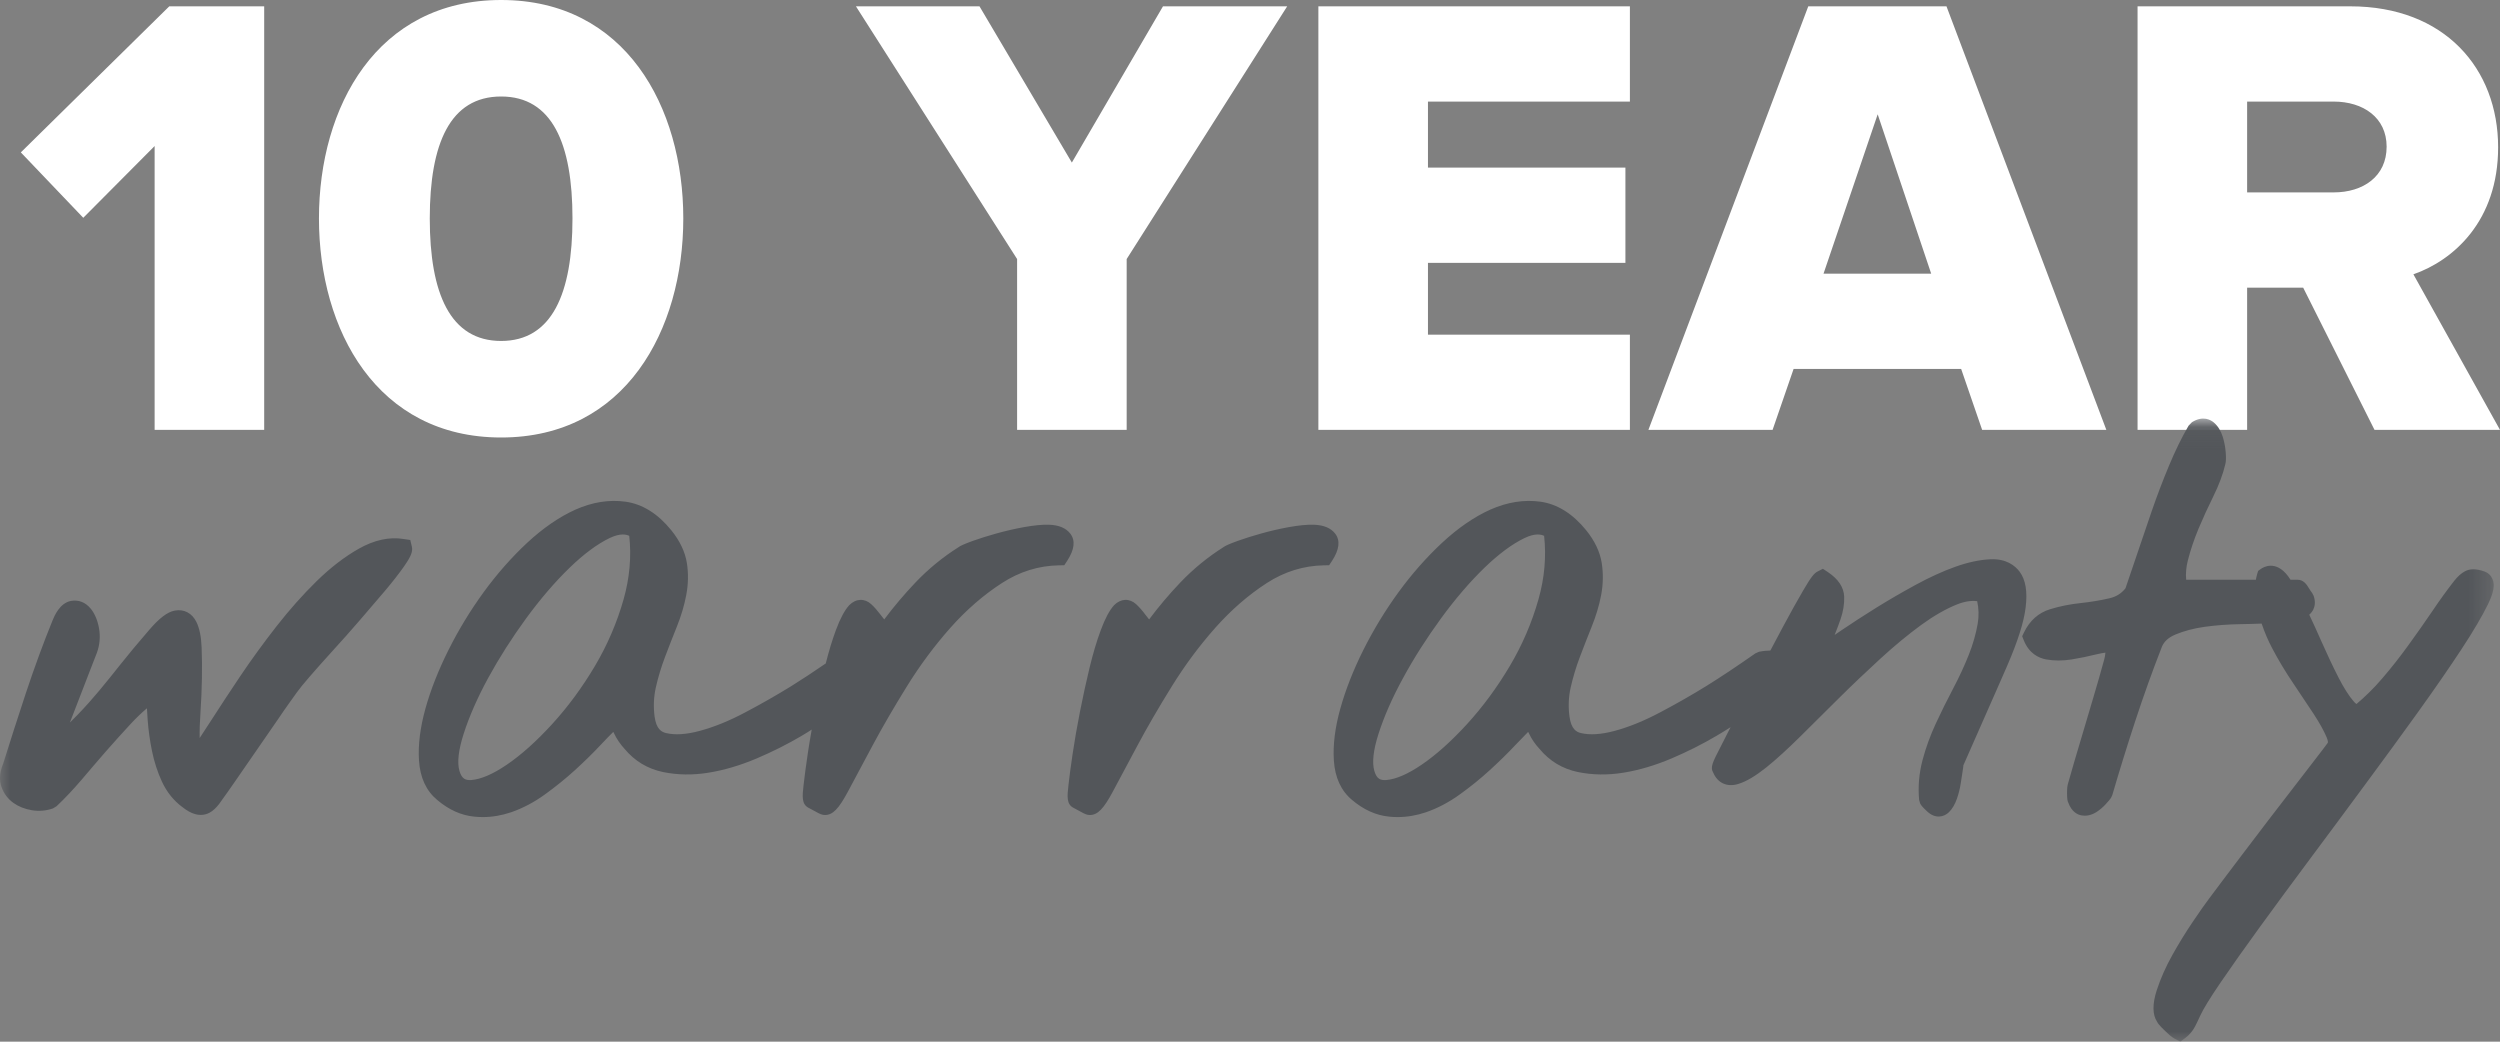 <svg xmlns="http://www.w3.org/2000/svg" xmlns:xlink="http://www.w3.org/1999/xlink" width="120px" height="50px" viewBox="0 0 120 50"><rect x="0" y="0" width="120" height="50" fill="#808080" stroke="none"/><title>0214C068-B8C2-47A6-84FA-D997A53CA8DF</title><defs><polygon id="path-1" points="6.19152047e-05 0.091 119.698 0.091 119.698 29.999 6.19152047e-05 29.999"></polygon></defs><g id="Page-1" stroke="none" stroke-width="1" fill="none" fill-rule="evenodd"><g id="1_HOMEPAGE" transform="translate(-1012, -1987)"><g id="Grid-Layout" transform="translate(220, 1767)"><g id="Group-9" transform="translate(562, 80)"><g id="Group-6" transform="translate(230, 140)"><path d="M114.558,7.04 C114.558,5.639 113.427,4.876 112.019,4.876 L107.862,4.876 L107.862,9.235 L112.019,9.235 C113.427,9.235 114.558,8.474 114.558,7.04 L114.558,7.04 Z M113.977,20.635 L110.552,13.807 L107.862,13.807 L107.862,20.635 L102.603,20.635 L102.603,0.304 L112.815,0.304 C117.34,0.304 119.91,3.292 119.91,7.071 C119.91,10.607 117.768,12.496 115.843,13.167 L120,20.635 L113.977,20.635 Z M90.129,5.486 L87.529,13.136 L92.697,13.136 L90.129,5.486 Z M95.143,20.635 L94.135,17.708 L86.093,17.708 L85.084,20.635 L79.123,20.635 L86.797,0.304 L93.431,0.304 L101.105,20.635 L95.143,20.635 Z M63.282,20.635 L63.282,0.304 L78.235,0.304 L78.235,4.876 L68.542,4.876 L68.542,8.046 L78.02,8.046 L78.02,12.618 L68.542,12.618 L68.542,16.063 L78.235,16.063 L78.235,20.635 L63.282,20.635 Z M48.821,20.635 L48.821,12.434 L41.085,0.304 L47.016,0.304 L51.449,7.803 L55.823,0.304 L61.785,0.304 L54.08,12.434 L54.08,20.635 L48.821,20.635 Z M27.479,10.485 C27.479,6.887 26.501,4.632 24.054,4.632 C21.607,4.632 20.629,6.887 20.629,10.485 C20.629,14.082 21.607,16.366 24.054,16.366 C26.501,16.366 27.479,14.082 27.479,10.485 L27.479,10.485 Z M15.31,10.485 C15.31,5.121 18.093,0 24.054,0 C30.018,0 32.798,5.121 32.798,10.485 C32.798,15.848 30.018,21 24.054,21 C18.093,21 15.31,15.848 15.31,10.485 L15.31,10.485 Z M7.422,20.635 L7.422,7.01 L3.997,10.454 L1,7.315 L8.125,0.304 L12.681,0.304 L12.681,20.635 L7.422,20.635 Z" id="Fill-1" fill="#FFFFFF"></path><g id="Group-5" transform="translate(0, 20)"><mask id="mask-2" fill="white"><use xlink:href="#path-1"></use></mask><g id="Clip-4"></g><path d="M119.642,7.801 C119.571,7.628 119.435,7.496 119.256,7.433 L119.255,7.431 C118.87,7.296 118.563,7.289 118.317,7.422 C118.139,7.517 117.972,7.666 117.804,7.879 C117.48,8.293 117.128,8.775 116.758,9.326 C116.395,9.861 116.009,10.408 115.603,10.97 C115.198,11.531 114.774,12.068 114.343,12.569 C113.925,13.061 113.495,13.467 113.112,13.791 C113.112,13.791 113.064,13.77 112.978,13.669 C112.745,13.4 112.502,13.017 112.252,12.529 C111.989,12.017 111.718,11.441 111.436,10.805 C111.232,10.342 111.036,9.911 110.844,9.505 C110.925,9.436 110.988,9.354 111.034,9.265 C111.103,9.126 111.163,8.897 111.053,8.596 L110.984,8.466 C110.938,8.407 110.884,8.327 110.823,8.226 C110.719,8.058 110.575,7.828 110.281,7.828 L109.945,7.828 C109.907,7.769 109.868,7.712 109.832,7.662 C109.231,6.862 108.637,7.228 108.522,7.308 L108.391,7.403 L108.343,7.559 C108.317,7.649 108.297,7.738 108.282,7.828 L104.936,7.828 C104.909,7.534 104.934,7.228 105.015,6.909 C105.142,6.406 105.315,5.894 105.526,5.385 C105.745,4.864 105.981,4.348 106.236,3.833 C106.509,3.281 106.707,2.753 106.818,2.269 C106.851,2.141 106.855,1.966 106.832,1.688 C106.811,1.447 106.765,1.204 106.692,0.965 C106.601,0.678 106.459,0.447 106.263,0.279 C106.125,0.163 105.751,-0.071 105.213,0.266 L105.055,0.428 C104.725,0.992 104.406,1.646 104.106,2.368 C103.807,3.085 103.532,3.811 103.279,4.544 C103.029,5.27 102.795,5.966 102.57,6.629 C102.359,7.258 102.176,7.794 102.023,8.238 C101.829,8.485 101.579,8.642 101.26,8.716 C100.824,8.817 100.361,8.895 99.887,8.945 C99.357,9.002 98.859,9.101 98.406,9.242 C97.849,9.413 97.428,9.787 97.154,10.351 L97.064,10.54 L97.142,10.736 C97.398,11.374 97.862,11.584 98.206,11.651 C98.59,11.721 99.005,11.723 99.441,11.653 C99.839,11.588 100.238,11.506 100.644,11.405 C100.795,11.369 100.934,11.342 101.06,11.327 C101.051,11.437 101.032,11.55 100.999,11.668 C100.911,11.992 100.832,12.276 100.759,12.527 C100.707,12.72 100.609,13.053 100.467,13.526 L99.558,16.589 C99.414,17.08 99.316,17.423 99.27,17.593 C99.234,17.702 99.218,17.837 99.218,18.062 C99.218,18.323 99.238,18.454 99.274,18.517 C99.441,18.976 99.726,19.112 99.933,19.142 C100.098,19.169 100.346,19.157 100.628,18.98 C100.786,18.877 100.934,18.753 101.066,18.611 C101.197,18.471 101.283,18.365 101.327,18.3 L101.389,18.168 C101.744,16.954 102.117,15.752 102.507,14.565 C102.895,13.383 103.323,12.192 103.774,11.037 C103.884,10.782 104.099,10.591 104.429,10.454 C104.831,10.286 105.299,10.162 105.82,10.088 C106.356,10.014 106.928,9.97 107.521,9.96 C107.9,9.955 108.238,9.945 108.559,9.932 C108.708,10.37 108.872,10.751 109.062,11.111 C109.365,11.687 109.707,12.255 110.076,12.8 C110.439,13.337 110.767,13.829 111.061,14.277 C111.338,14.704 111.545,15.075 111.676,15.384 C111.758,15.579 111.745,15.651 111.729,15.662 C111.589,15.855 111.368,16.141 111.071,16.526 L108.864,19.392 C108.443,19.941 108.048,20.463 107.602,21.052 L106.671,22.285 C106.375,22.675 106.154,22.969 106.016,23.16 C105.852,23.375 105.603,23.731 105.267,24.227 C104.929,24.724 104.602,25.256 104.281,25.826 C103.957,26.407 103.703,26.979 103.525,27.529 C103.307,28.2 103.319,28.709 103.538,29.041 C103.58,29.123 103.642,29.203 103.751,29.313 L103.936,29.496 C104.007,29.567 104.078,29.633 104.151,29.694 C104.241,29.771 104.316,29.822 104.387,29.86 L104.654,29.999 L104.898,29.82 C105.098,29.67 105.257,29.479 105.372,29.252 C105.457,29.086 105.535,28.922 105.608,28.759 C105.756,28.433 106.089,27.891 106.598,27.146 C107.12,26.38 107.75,25.492 108.486,24.478 C109.223,23.464 110.034,22.365 110.915,21.181 C111.797,19.998 112.68,18.809 113.56,17.614 C114.443,16.419 115.283,15.27 116.078,14.163 C116.875,13.052 117.559,12.061 118.133,11.19 C118.709,10.313 119.143,9.581 119.418,9.015 C119.692,8.453 119.762,8.089 119.642,7.801 L119.642,7.801 Z M66.537,17.442 C67.002,17.404 67.57,17.16 68.227,16.714 C68.922,16.244 69.658,15.586 70.415,14.759 C71.171,13.932 71.863,12.994 72.468,11.973 C73.067,10.965 73.532,9.884 73.849,8.76 C74.139,7.735 74.227,6.713 74.118,5.72 C74.035,5.682 73.935,5.655 73.81,5.655 C73.645,5.655 73.438,5.701 73.173,5.829 C72.581,6.115 71.936,6.593 71.252,7.254 C70.555,7.929 69.854,8.746 69.168,9.684 C68.481,10.626 67.866,11.59 67.346,12.548 C66.827,13.496 66.431,14.401 66.164,15.237 C65.918,16.009 65.853,16.604 65.968,17.002 C66.082,17.4 66.268,17.458 66.537,17.442 L66.537,17.442 Z M97.229,9.171 C97.144,9.867 96.856,10.772 96.353,11.939 L95.963,12.83 C95.757,13.299 95.537,13.804 95.295,14.346 L94.242,16.735 C94.248,16.735 94.231,16.846 94.208,17.004 L94.113,17.618 C94.073,17.871 94.012,18.109 93.933,18.336 C93.835,18.614 93.71,18.826 93.553,18.982 C93.309,19.226 92.89,19.312 92.508,18.952 C92.277,18.74 92.21,18.652 92.168,18.567 L92.118,18.397 C92.06,17.761 92.114,17.122 92.279,16.495 C92.435,15.901 92.652,15.304 92.923,14.721 C93.184,14.157 93.464,13.593 93.762,13.029 C94.048,12.487 94.296,11.95 94.501,11.432 C94.703,10.927 94.845,10.424 94.93,9.936 C94.991,9.575 94.983,9.213 94.905,8.857 C94.626,8.819 94.3,8.868 93.939,9.011 C93.401,9.227 92.821,9.558 92.214,10 C91.588,10.458 90.933,10.999 90.264,11.611 C89.583,12.236 88.918,12.867 88.273,13.507 L86.416,15.35 C85.818,15.943 85.271,16.442 84.791,16.829 C84.264,17.25 83.823,17.513 83.439,17.629 C82.895,17.797 82.442,17.583 82.232,17.08 C82.077,16.84 82.223,16.56 82.536,15.95 L83.068,14.904 C82.853,15.043 82.63,15.182 82.399,15.316 C81.725,15.714 80.995,16.082 80.233,16.406 C79.451,16.737 78.675,16.968 77.93,17.088 C77.164,17.214 76.426,17.2 75.735,17.057 C74.995,16.901 74.379,16.529 73.901,15.952 C73.687,15.723 73.511,15.466 73.394,15.211 C73.382,15.184 73.367,15.157 73.351,15.131 C73.171,15.31 72.971,15.516 72.752,15.748 C72.37,16.156 71.955,16.562 71.509,16.968 C71.066,17.374 70.584,17.764 70.077,18.128 C69.55,18.51 68.999,18.799 68.442,18.99 C67.995,19.142 67.541,19.22 67.084,19.22 C66.946,19.22 66.81,19.213 66.673,19.198 C66.051,19.137 65.454,18.868 64.901,18.399 C64.374,17.963 64.077,17.324 64.025,16.501 C63.977,15.763 64.08,14.925 64.336,14.012 C64.584,13.122 64.952,12.177 65.436,11.209 C65.917,10.246 66.483,9.314 67.121,8.436 C67.76,7.557 68.465,6.759 69.212,6.061 C69.977,5.349 70.758,4.811 71.534,4.462 C72.349,4.1 73.157,3.973 73.939,4.081 C74.753,4.194 75.495,4.659 76.144,5.461 C76.549,5.966 76.799,6.492 76.883,7.024 C76.962,7.525 76.953,8.045 76.855,8.565 C76.76,9.061 76.607,9.572 76.399,10.086 C76.205,10.568 76.015,11.056 75.829,11.548 C75.652,12.015 75.506,12.503 75.393,12.996 C75.291,13.452 75.272,13.922 75.335,14.393 C75.416,14.999 75.668,15.136 75.881,15.186 C76.313,15.291 76.86,15.255 77.5,15.083 C78.184,14.9 78.919,14.601 79.684,14.195 C80.473,13.778 81.214,13.355 81.887,12.939 C82.57,12.516 83.367,11.986 84.257,11.363 L84.431,11.285 C84.637,11.243 84.829,11.228 84.975,11.226 L84.981,11.218 L85.599,10.056 C85.958,9.387 86.273,8.821 86.544,8.358 C86.946,7.666 87.086,7.512 87.247,7.43 L87.499,7.302 L87.733,7.456 C88.242,7.795 88.507,8.196 88.521,8.647 C88.532,8.996 88.473,9.356 88.348,9.718 C88.261,9.968 88.167,10.221 88.063,10.477 L88.384,10.258 C88.897,9.909 89.454,9.549 90.057,9.173 C90.662,8.798 91.294,8.43 91.953,8.072 C92.623,7.708 93.261,7.416 93.85,7.207 C94.461,6.989 95.026,6.867 95.531,6.846 L95.533,6.846 C96.293,6.806 96.722,7.151 96.937,7.435 C97.231,7.826 97.327,8.394 97.229,9.171 L97.229,9.171 Z M64.09,5.615 C63.881,5.347 63.543,5.204 63.082,5.188 L63.08,5.188 C62.736,5.175 62.325,5.219 61.858,5.303 C61.407,5.385 60.969,5.488 60.545,5.606 C60.124,5.724 59.746,5.842 59.417,5.96 C58.958,6.126 58.799,6.208 58.735,6.258 C57.975,6.736 57.274,7.311 56.653,7.963 C56.119,8.523 55.618,9.116 55.157,9.732 C55.094,9.657 55.032,9.577 54.969,9.493 C54.825,9.299 54.681,9.137 54.535,9.002 C54.22,8.714 53.803,8.722 53.479,9.046 C53.258,9.288 53.046,9.682 52.837,10.248 C52.643,10.767 52.463,11.374 52.299,12.051 C52.138,12.72 51.984,13.421 51.84,14.153 C51.696,14.885 51.579,15.556 51.489,16.164 C51.398,16.772 51.331,17.277 51.287,17.679 C51.226,18.216 51.181,18.605 51.535,18.78 C51.602,18.813 51.7,18.866 51.836,18.942 C52.071,19.074 52.173,19.121 52.311,19.121 C52.683,19.121 52.973,18.828 53.417,17.995 L54.593,15.794 C55.057,14.923 55.614,13.964 56.248,12.943 C56.87,11.937 57.573,10.991 58.338,10.13 C59.091,9.282 59.92,8.56 60.804,7.988 C61.651,7.439 62.573,7.153 63.545,7.136 L63.798,7.132 L63.938,6.921 C64.29,6.381 64.342,5.943 64.09,5.615 L64.09,5.615 Z M22.622,17.442 C23.088,17.404 23.657,17.16 24.314,16.714 C25.009,16.244 25.745,15.586 26.501,14.759 C27.258,13.932 27.948,12.994 28.554,11.973 C29.152,10.965 29.617,9.884 29.935,8.76 C30.223,7.735 30.314,6.713 30.204,5.72 C30.122,5.682 30.022,5.655 29.895,5.655 C29.732,5.655 29.524,5.701 29.257,5.829 C28.666,6.115 28.021,6.593 27.339,7.254 C26.642,7.929 25.94,8.746 25.253,9.684 C24.567,10.626 23.953,11.59 23.43,12.548 C22.914,13.496 22.518,14.401 22.251,15.237 C22.005,16.009 21.938,16.604 22.053,17.002 C22.166,17.4 22.362,17.458 22.622,17.442 L22.622,17.442 Z M51.224,6.921 L51.085,7.132 L50.83,7.136 C49.858,7.153 48.936,7.439 48.091,7.988 C47.206,8.56 46.376,9.282 45.623,10.13 C44.859,10.991 44.156,11.937 43.533,12.943 C42.9,13.964 42.343,14.923 41.878,15.794 L40.702,17.995 C40.257,18.828 39.969,19.121 39.598,19.121 C39.458,19.121 39.358,19.074 39.122,18.942 C38.987,18.866 38.887,18.813 38.82,18.78 C38.467,18.605 38.511,18.216 38.572,17.679 C38.617,17.277 38.684,16.772 38.774,16.164 C38.828,15.803 38.891,15.422 38.962,15.02 C38.811,15.119 38.653,15.218 38.486,15.316 C37.812,15.714 37.082,16.082 36.32,16.406 C35.536,16.737 34.762,16.968 34.015,17.088 C33.25,17.214 32.511,17.2 31.821,17.057 C31.082,16.901 30.464,16.529 29.985,15.952 C29.774,15.723 29.597,15.466 29.48,15.211 C29.467,15.184 29.453,15.157 29.438,15.131 C29.255,15.31 29.056,15.516 28.839,15.748 C28.457,16.156 28.042,16.562 27.596,16.968 C27.15,17.374 26.668,17.764 26.163,18.128 C25.637,18.51 25.086,18.799 24.529,18.99 C24.081,19.142 23.626,19.22 23.171,19.22 C23.033,19.22 22.896,19.213 22.76,19.198 C22.136,19.137 21.54,18.868 20.987,18.399 C20.459,17.963 20.163,17.324 20.111,16.501 C20.063,15.763 20.167,14.925 20.421,14.012 C20.668,13.122 21.039,12.177 21.523,11.209 C22.003,10.246 22.57,9.314 23.207,8.436 C23.847,7.557 24.55,6.759 25.297,6.061 C26.063,5.349 26.845,4.811 27.621,4.462 C28.435,4.1 29.24,3.973 30.024,4.081 C30.84,4.194 31.581,4.659 32.229,5.461 C32.636,5.966 32.885,6.492 32.97,7.024 C33.049,7.525 33.039,8.045 32.939,8.565 C32.847,9.061 32.693,9.572 32.486,10.086 C32.292,10.568 32.102,11.056 31.916,11.548 C31.739,12.015 31.593,12.503 31.48,12.996 C31.378,13.452 31.359,13.922 31.42,14.393 C31.501,14.999 31.754,15.136 31.967,15.186 C32.401,15.291 32.947,15.255 33.585,15.083 C34.27,14.9 35.006,14.601 35.77,14.195 C36.56,13.778 37.299,13.355 37.973,12.939 C38.463,12.636 39.028,12.261 39.637,11.845 C39.786,11.247 39.952,10.709 40.122,10.248 C40.332,9.682 40.543,9.288 40.766,9.046 C41.089,8.722 41.505,8.714 41.82,9.002 C41.966,9.137 42.11,9.299 42.256,9.493 C42.318,9.577 42.379,9.657 42.443,9.732 C42.904,9.116 43.407,8.523 43.939,7.963 C44.559,7.311 45.26,6.736 46.021,6.258 C46.084,6.208 46.244,6.126 46.703,5.96 C47.033,5.842 47.409,5.724 47.83,5.606 C48.256,5.488 48.692,5.385 49.144,5.303 C49.612,5.219 50.021,5.175 50.367,5.188 L50.367,5.188 C50.828,5.204 51.168,5.347 51.375,5.615 C51.627,5.943 51.577,6.381 51.224,6.921 L51.224,6.921 Z M19.693,5.92 L19.768,6.233 C19.825,6.469 19.731,6.704 19.387,7.197 C19.157,7.525 18.855,7.914 18.481,8.358 C18.112,8.794 17.711,9.263 17.273,9.768 C16.835,10.275 16.405,10.761 15.982,11.222 C15.567,11.679 15.2,12.091 14.881,12.459 C14.574,12.813 14.361,13.074 14.244,13.242 C14.18,13.326 14.073,13.476 13.908,13.711 C13.741,13.945 13.545,14.225 13.326,14.551 L11.265,17.534 C11.09,17.791 10.975,17.957 10.919,18.029 C10.766,18.25 10.629,18.441 10.52,18.588 C10.37,18.784 10.218,18.923 10.057,19.011 C9.926,19.081 9.784,19.116 9.636,19.116 C9.546,19.116 9.456,19.104 9.365,19.077 C9.171,19.024 8.968,18.91 8.737,18.727 C8.33,18.424 8.004,18.014 7.773,17.519 C7.562,17.061 7.403,16.571 7.299,16.063 C7.197,15.571 7.126,15.068 7.089,14.57 C7.074,14.37 7.063,14.18 7.053,13.997 C6.784,14.225 6.534,14.466 6.292,14.727 C5.885,15.165 5.484,15.611 5.084,16.066 C4.687,16.526 4.295,16.977 3.915,17.429 C3.519,17.892 3.116,18.321 2.716,18.698 L2.545,18.803 C2.221,18.917 1.877,18.948 1.531,18.891 C1.195,18.835 0.899,18.719 0.65,18.544 C0.381,18.351 0.187,18.096 0.075,17.785 C-0.046,17.454 -0.021,17.075 0.15,16.661 C0.475,15.62 0.845,14.473 1.245,13.259 C1.65,12.043 2.08,10.868 2.526,9.772 C2.612,9.564 2.868,8.947 3.404,8.844 C3.773,8.777 4.111,8.912 4.364,9.227 C4.556,9.467 4.687,9.785 4.756,10.172 C4.821,10.563 4.789,10.949 4.654,11.327 C4.598,11.477 4.499,11.733 4.354,12.097 L3.356,14.681 C3.496,14.544 3.627,14.412 3.748,14.286 C4.114,13.907 4.456,13.52 4.779,13.133 C5.107,12.737 5.447,12.316 5.801,11.868 C6.162,11.413 6.611,10.873 7.151,10.248 C7.65,9.667 8.031,9.377 8.386,9.309 C8.833,9.223 9.221,9.431 9.431,9.861 C9.577,10.162 9.657,10.561 9.678,11.083 C9.696,11.542 9.702,12.038 9.692,12.567 C9.684,13.099 9.659,13.627 9.625,14.157 C9.59,14.645 9.577,15.068 9.584,15.426 L10.159,14.544 C10.568,13.905 11.033,13.2 11.551,12.428 C12.064,11.666 12.642,10.871 13.268,10.067 C13.892,9.269 14.542,8.539 15.196,7.898 C15.863,7.245 16.545,6.721 17.219,6.34 C17.954,5.924 18.677,5.76 19.372,5.871 L19.693,5.92 Z" id="Fill-3" fill="#53565A" mask="url(#mask-2)"></path></g></g></g></g></g></g></svg>